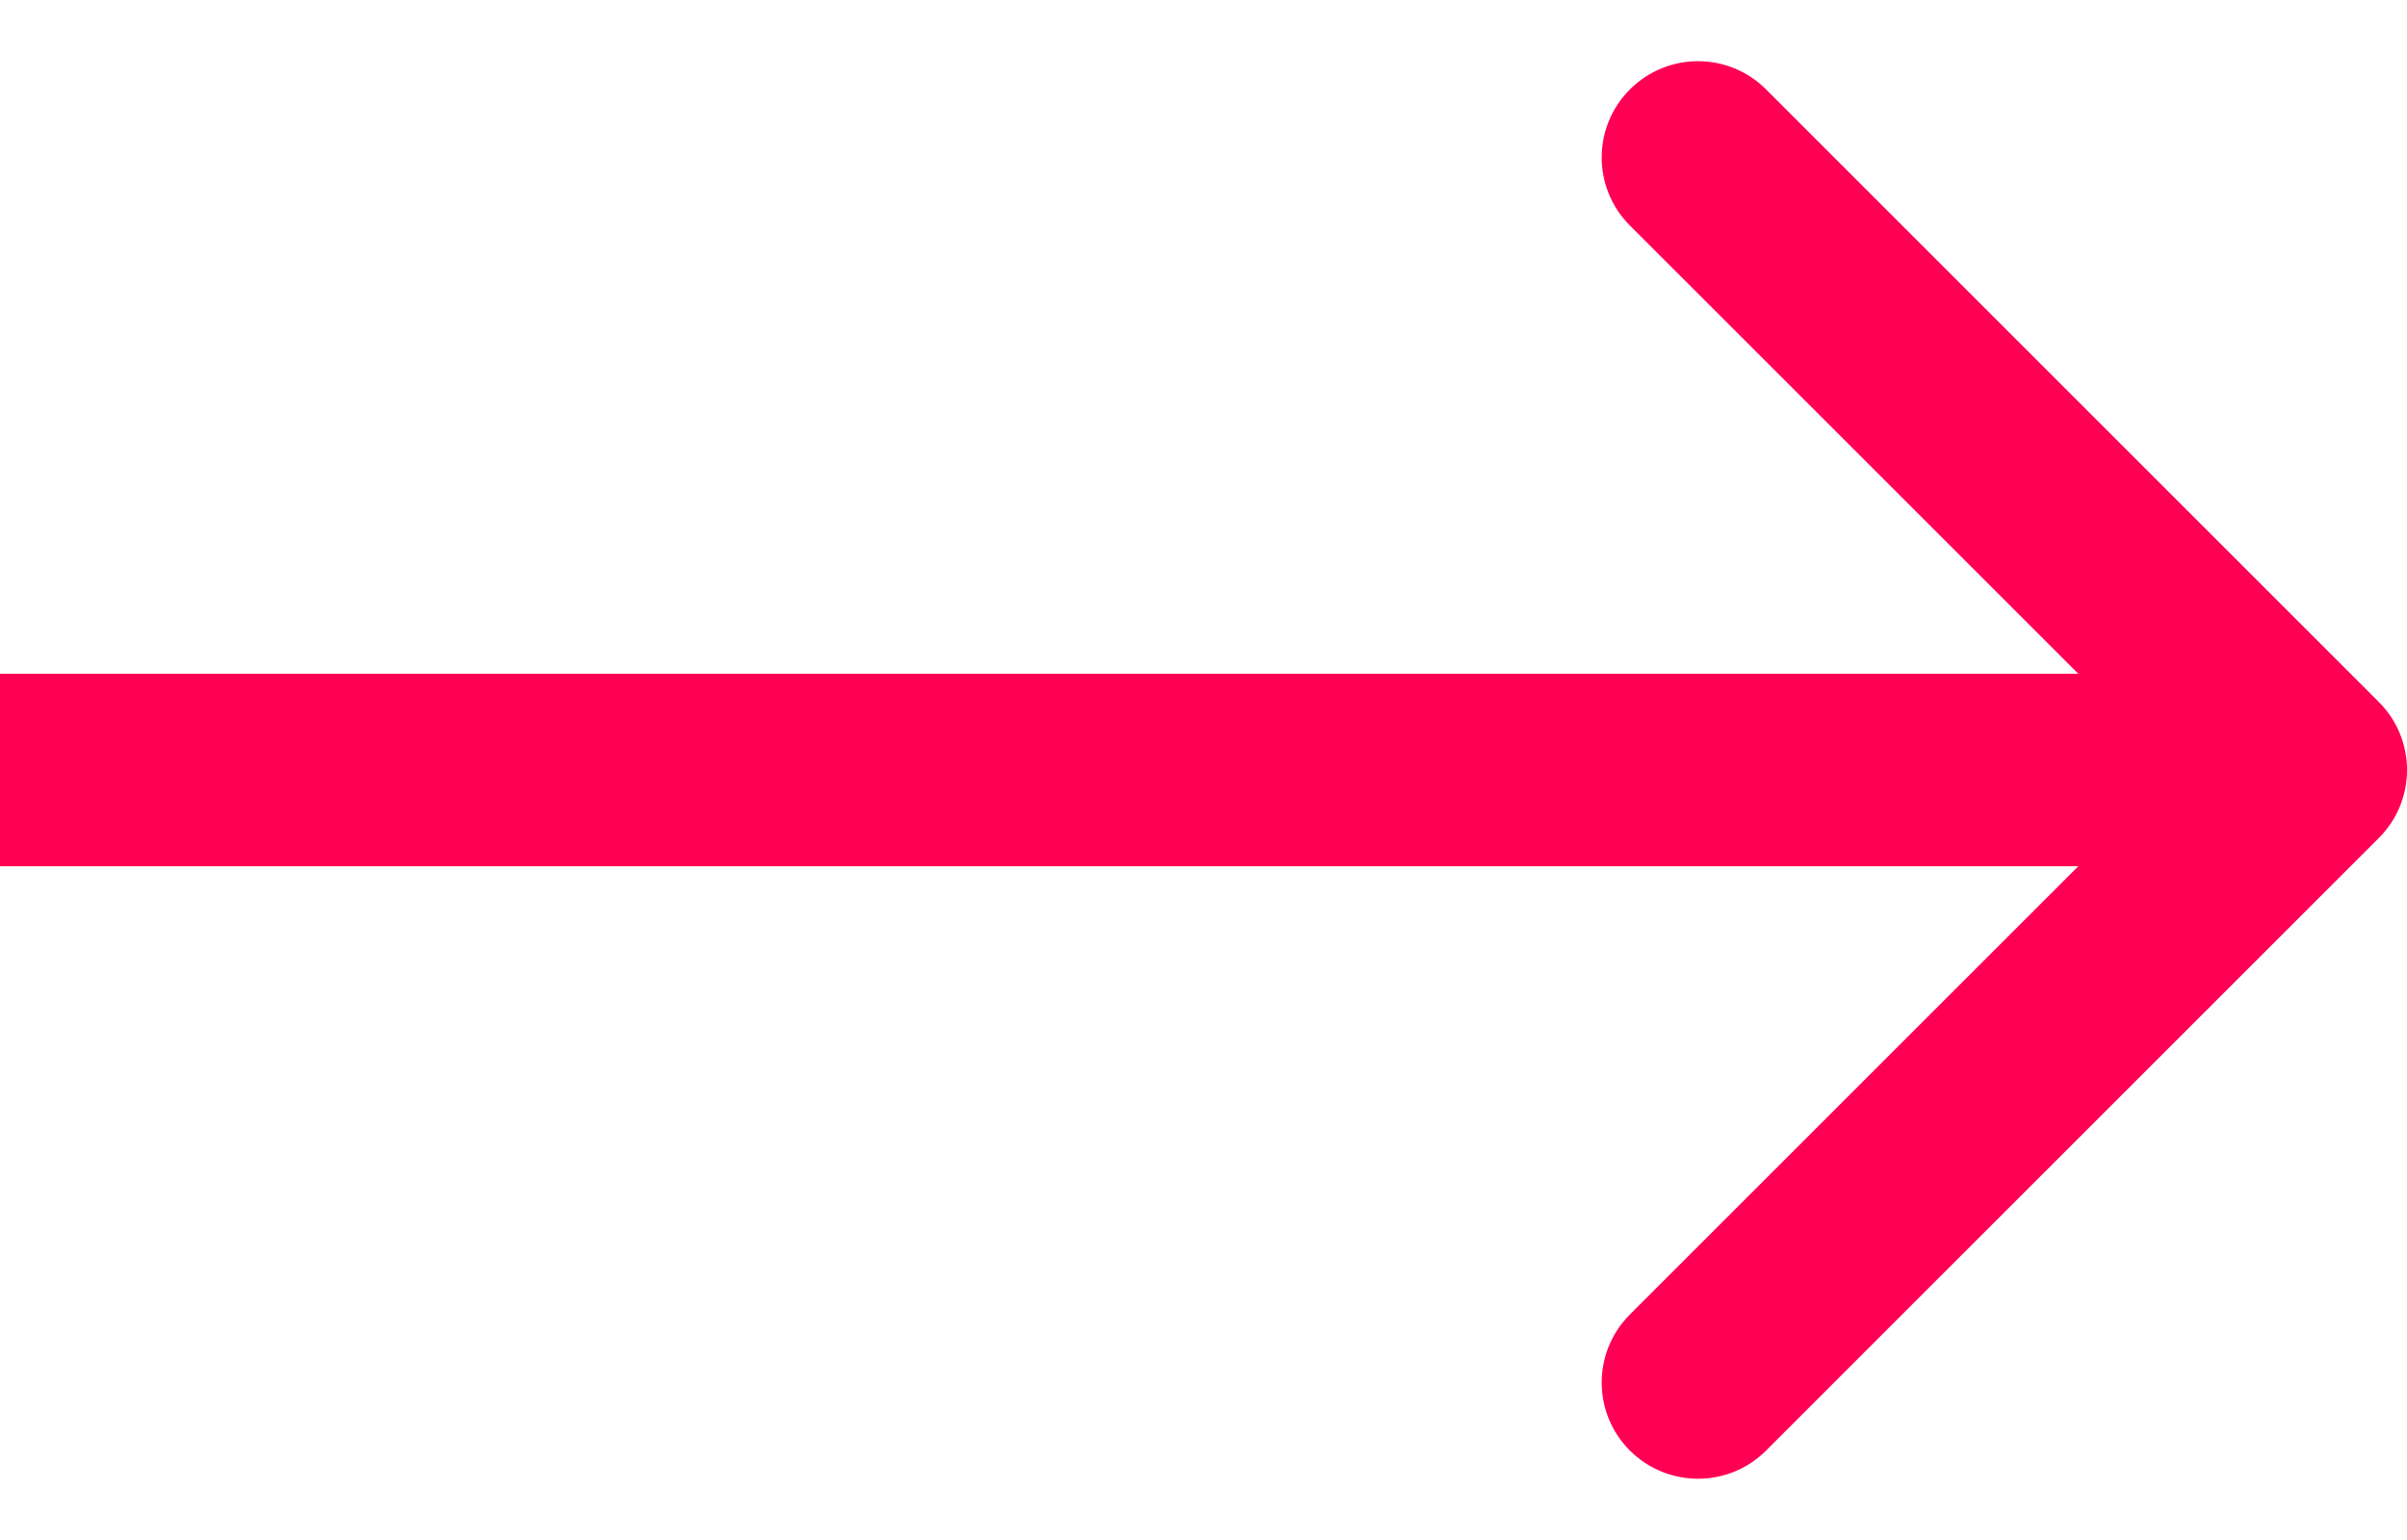 <svg width="25" height="16" viewBox="0 0 25 16" fill="none" xmlns="http://www.w3.org/2000/svg">
<path fill-rule="evenodd" clip-rule="evenodd" d="M18.343 0.929L24.707 7.293C25.098 7.683 25.098 8.317 24.707 8.707L18.343 15.071C17.953 15.461 17.32 15.461 16.929 15.071C16.538 14.681 16.538 14.047 16.929 13.657L21.586 9H0V7H21.586L16.929 2.343C16.538 1.953 16.538 1.319 16.929 0.929C17.32 0.538 17.953 0.538 18.343 0.929Z" fill="#FF0054"/>
</svg>
